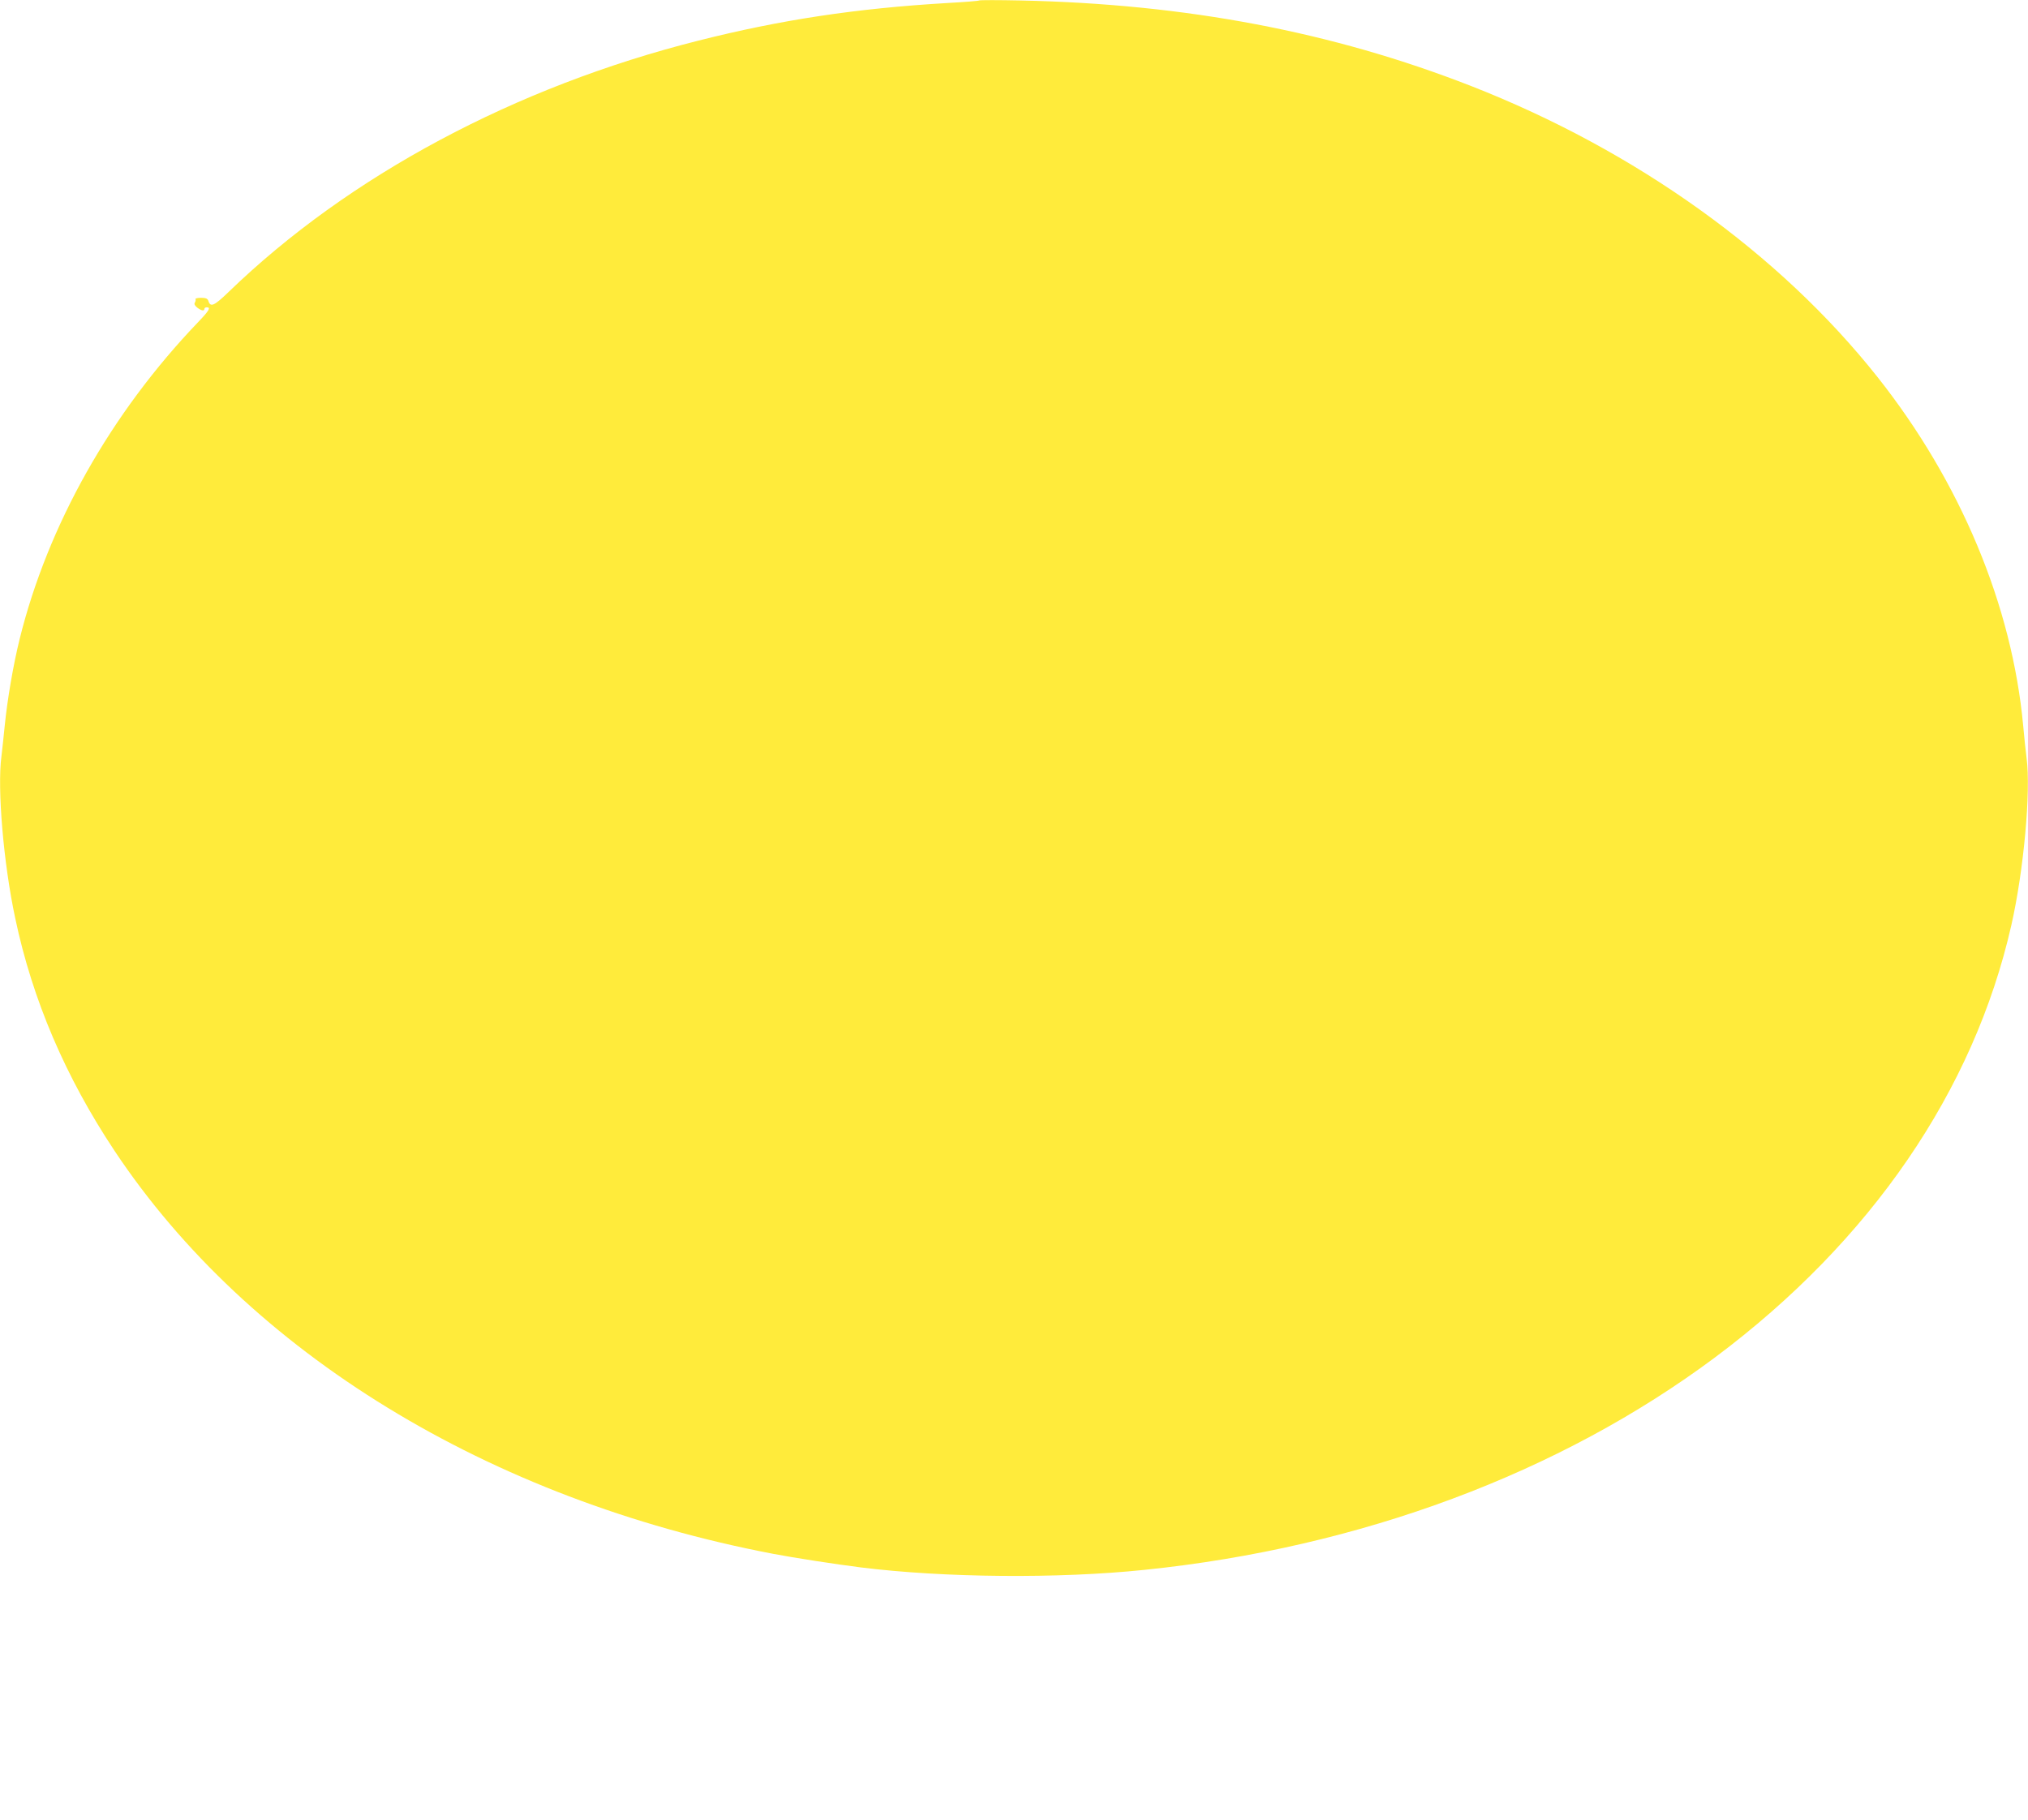 <?xml version="1.0" standalone="no"?>
<!DOCTYPE svg PUBLIC "-//W3C//DTD SVG 20010904//EN"
 "http://www.w3.org/TR/2001/REC-SVG-20010904/DTD/svg10.dtd">
<svg version="1.0" xmlns="http://www.w3.org/2000/svg"
 width="1280pt" height="1149pt" viewBox="0 0 1280 1149"
 preserveAspectRatio="xMidYMid meet">
<g transform="translate(0,1149) scale(0.1,-0.1)"
fill="#ffeb3b" stroke="none">
<path d="M6180 11487 c-3 -3 -93 -10 -200 -16 -577 -34 -1053 -106 -1574 -238
-1154 -291 -2205 -853 -2962 -1585 -93 -90 -116 -100 -129 -57 -5 14 -16 19
-46 19 -22 0 -38 -4 -35 -8 2 -4 1 -14 -4 -22 -6 -9 -1 -19 15 -32 26 -20 45
-23 45 -8 0 6 7 10 15 10 27 0 16 -20 -54 -93 -552 -576 -949 -1282 -1127
-2001 -41 -166 -78 -385 -94 -546 -6 -63 -16 -151 -21 -195 -27 -203 13 -675
87 -1021 109 -517 318 -1004 627 -1469 848 -1275 2362 -2201 4157 -2544 130
-25 396 -66 555 -86 522 -65 1245 -72 1790 -15 1361 140 2620 610 3601 1342
982 734 1632 1682 1869 2728 78 344 124 847 96 1055 -6 44 -15 134 -21 200
-70 763 -396 1543 -920 2205 -619 781 -1525 1430 -2565 1837 -874 342 -1800
518 -2845 540 -140 3 -257 3 -260 0z"/>
</g>
</svg>
